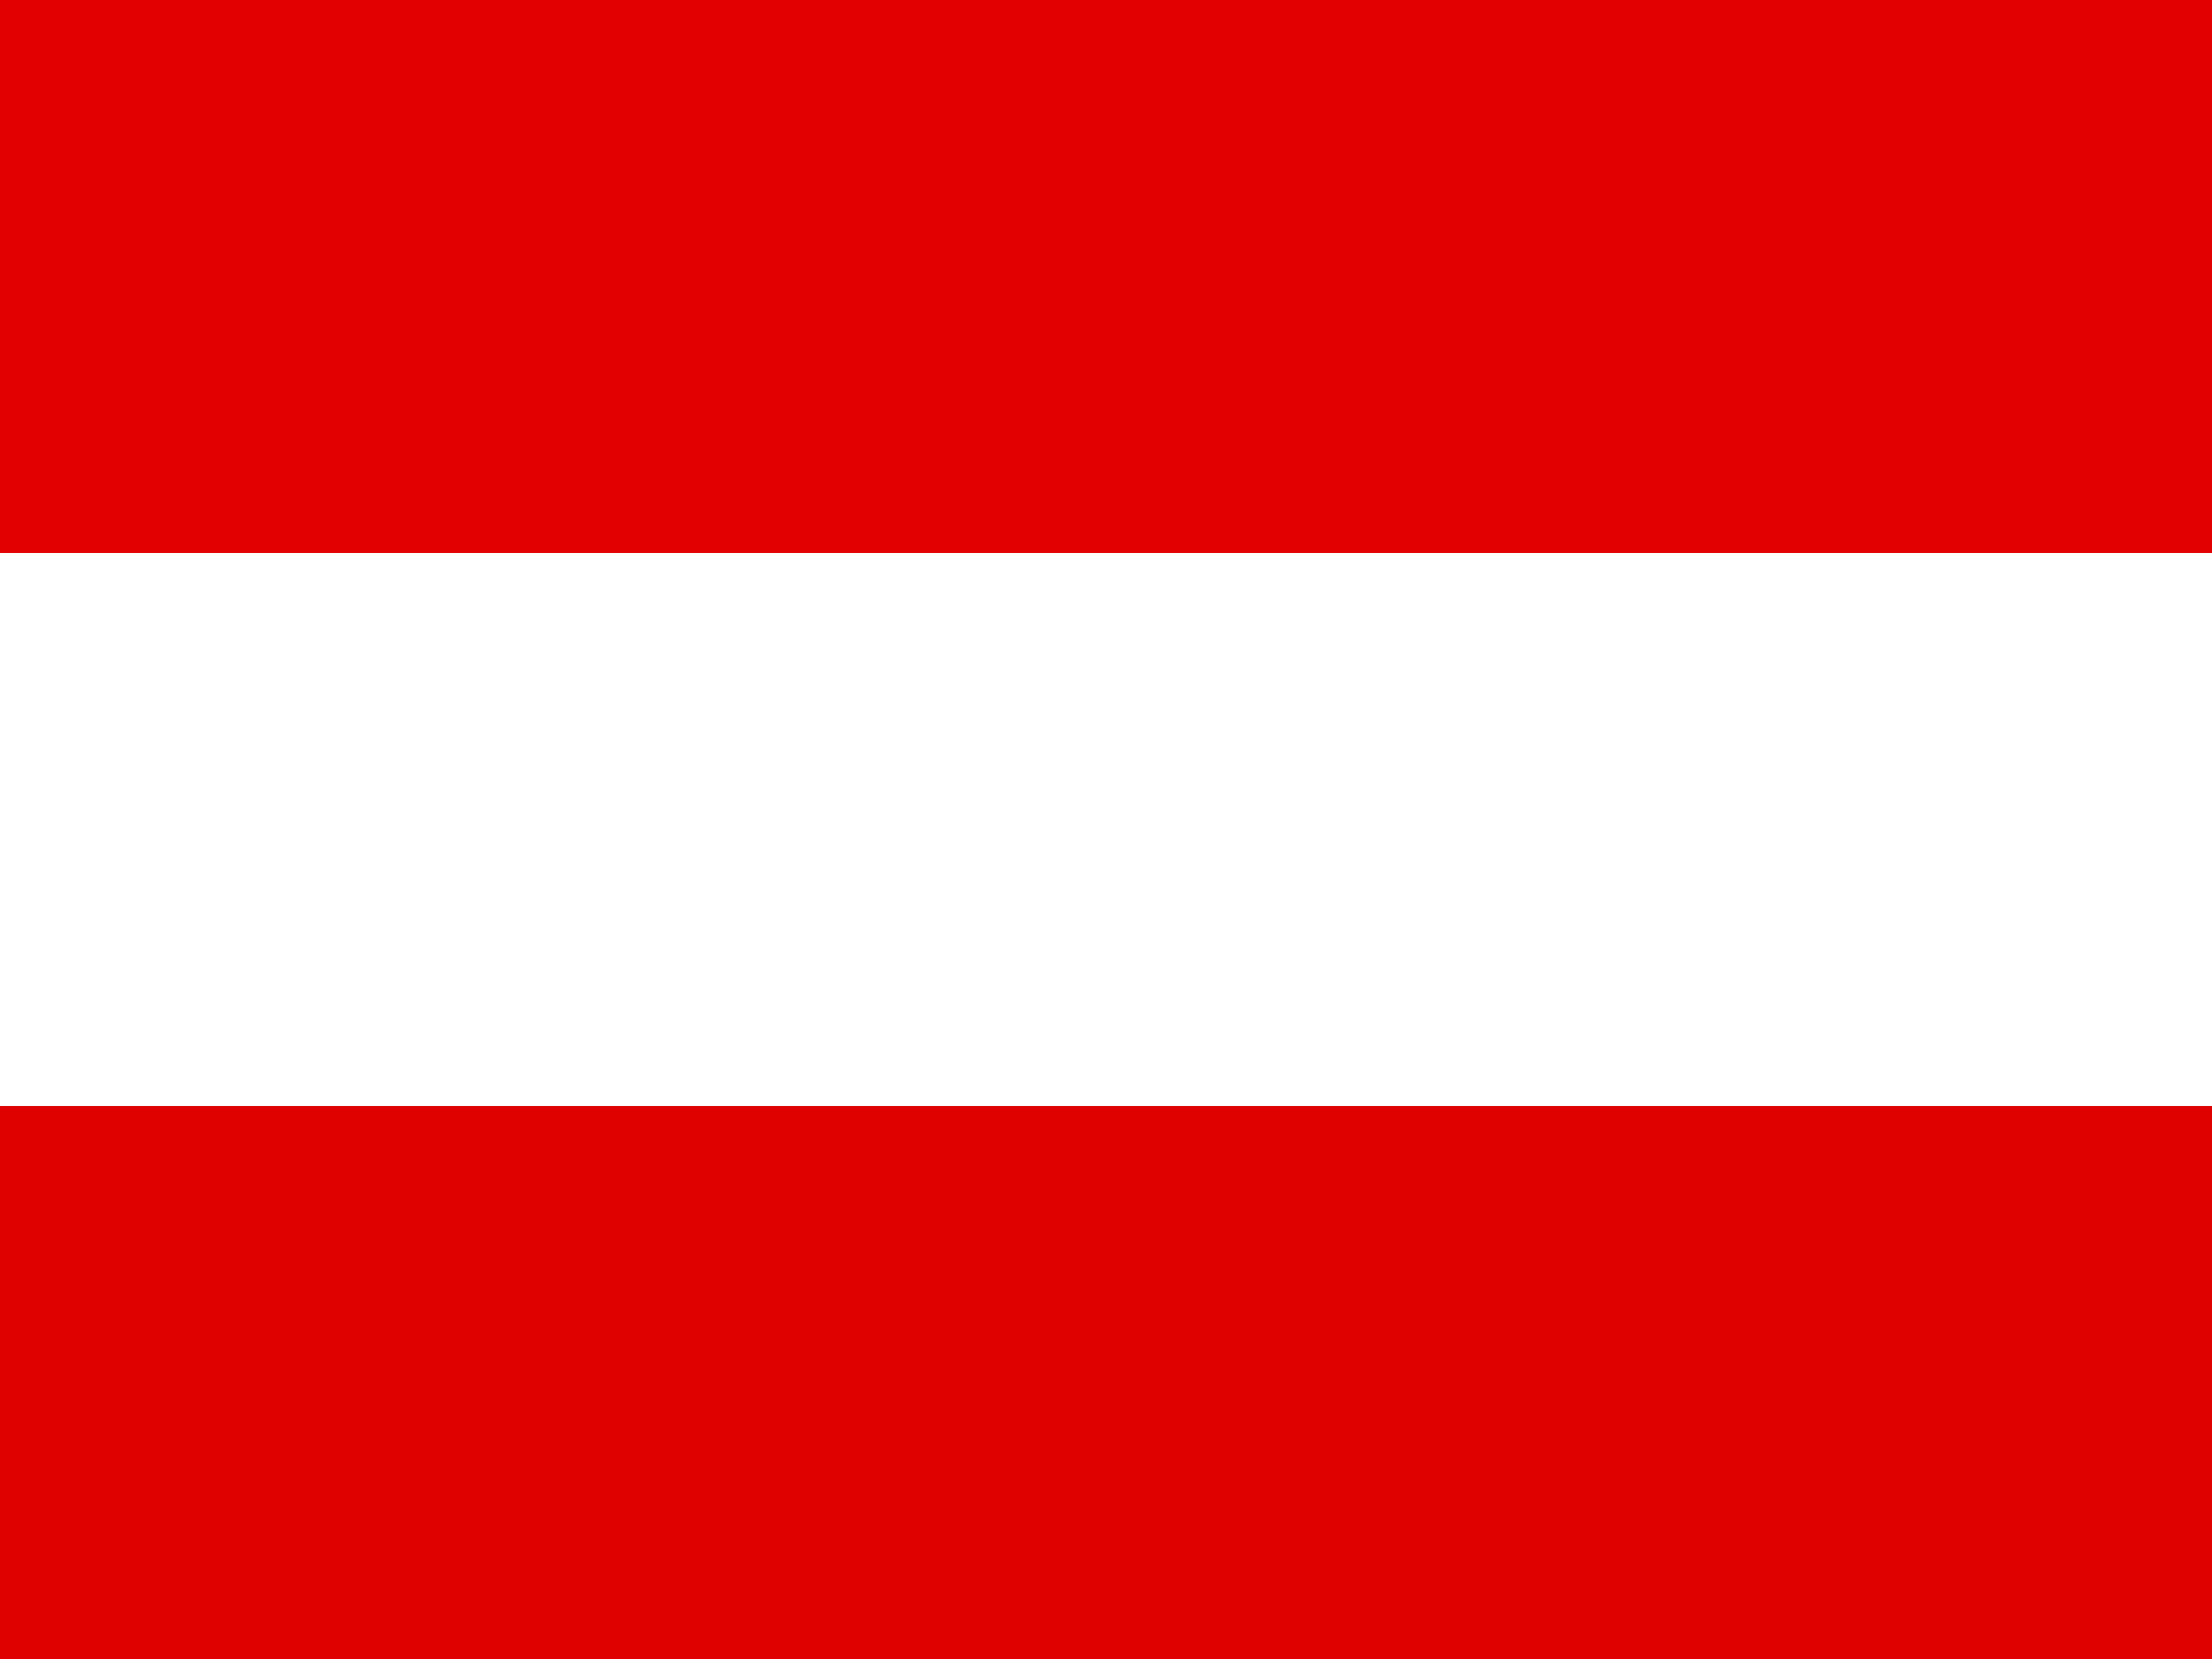 <?xml version="1.0" encoding="UTF-8"?>
<svg width="40px" height="30px" viewBox="0 0 40 30" version="1.1" xmlns="http://www.w3.org/2000/svg" xmlns:xlink="http://www.w3.org/1999/xlink">
    <rect x="0" y="0" width="40" height="30" fill="#333333" stroke="none"/>
    <title>Country-tag-AT</title>
    <g id="Country-tag-AT" stroke="none" stroke-width="1" fill="none" fill-rule="evenodd">
        <rect id="Rectangle" fill="#E20001" x="0" y="0" width="40" height="10"></rect>
        <rect id="Rectangle-Copy" fill="#FFFFFF" x="0" y="10" width="40" height="10"></rect>
        <rect id="Rectangle-Copy-2" fill="#DF0000" x="0" y="20" width="40" height="10"></rect>
    </g>
</svg>